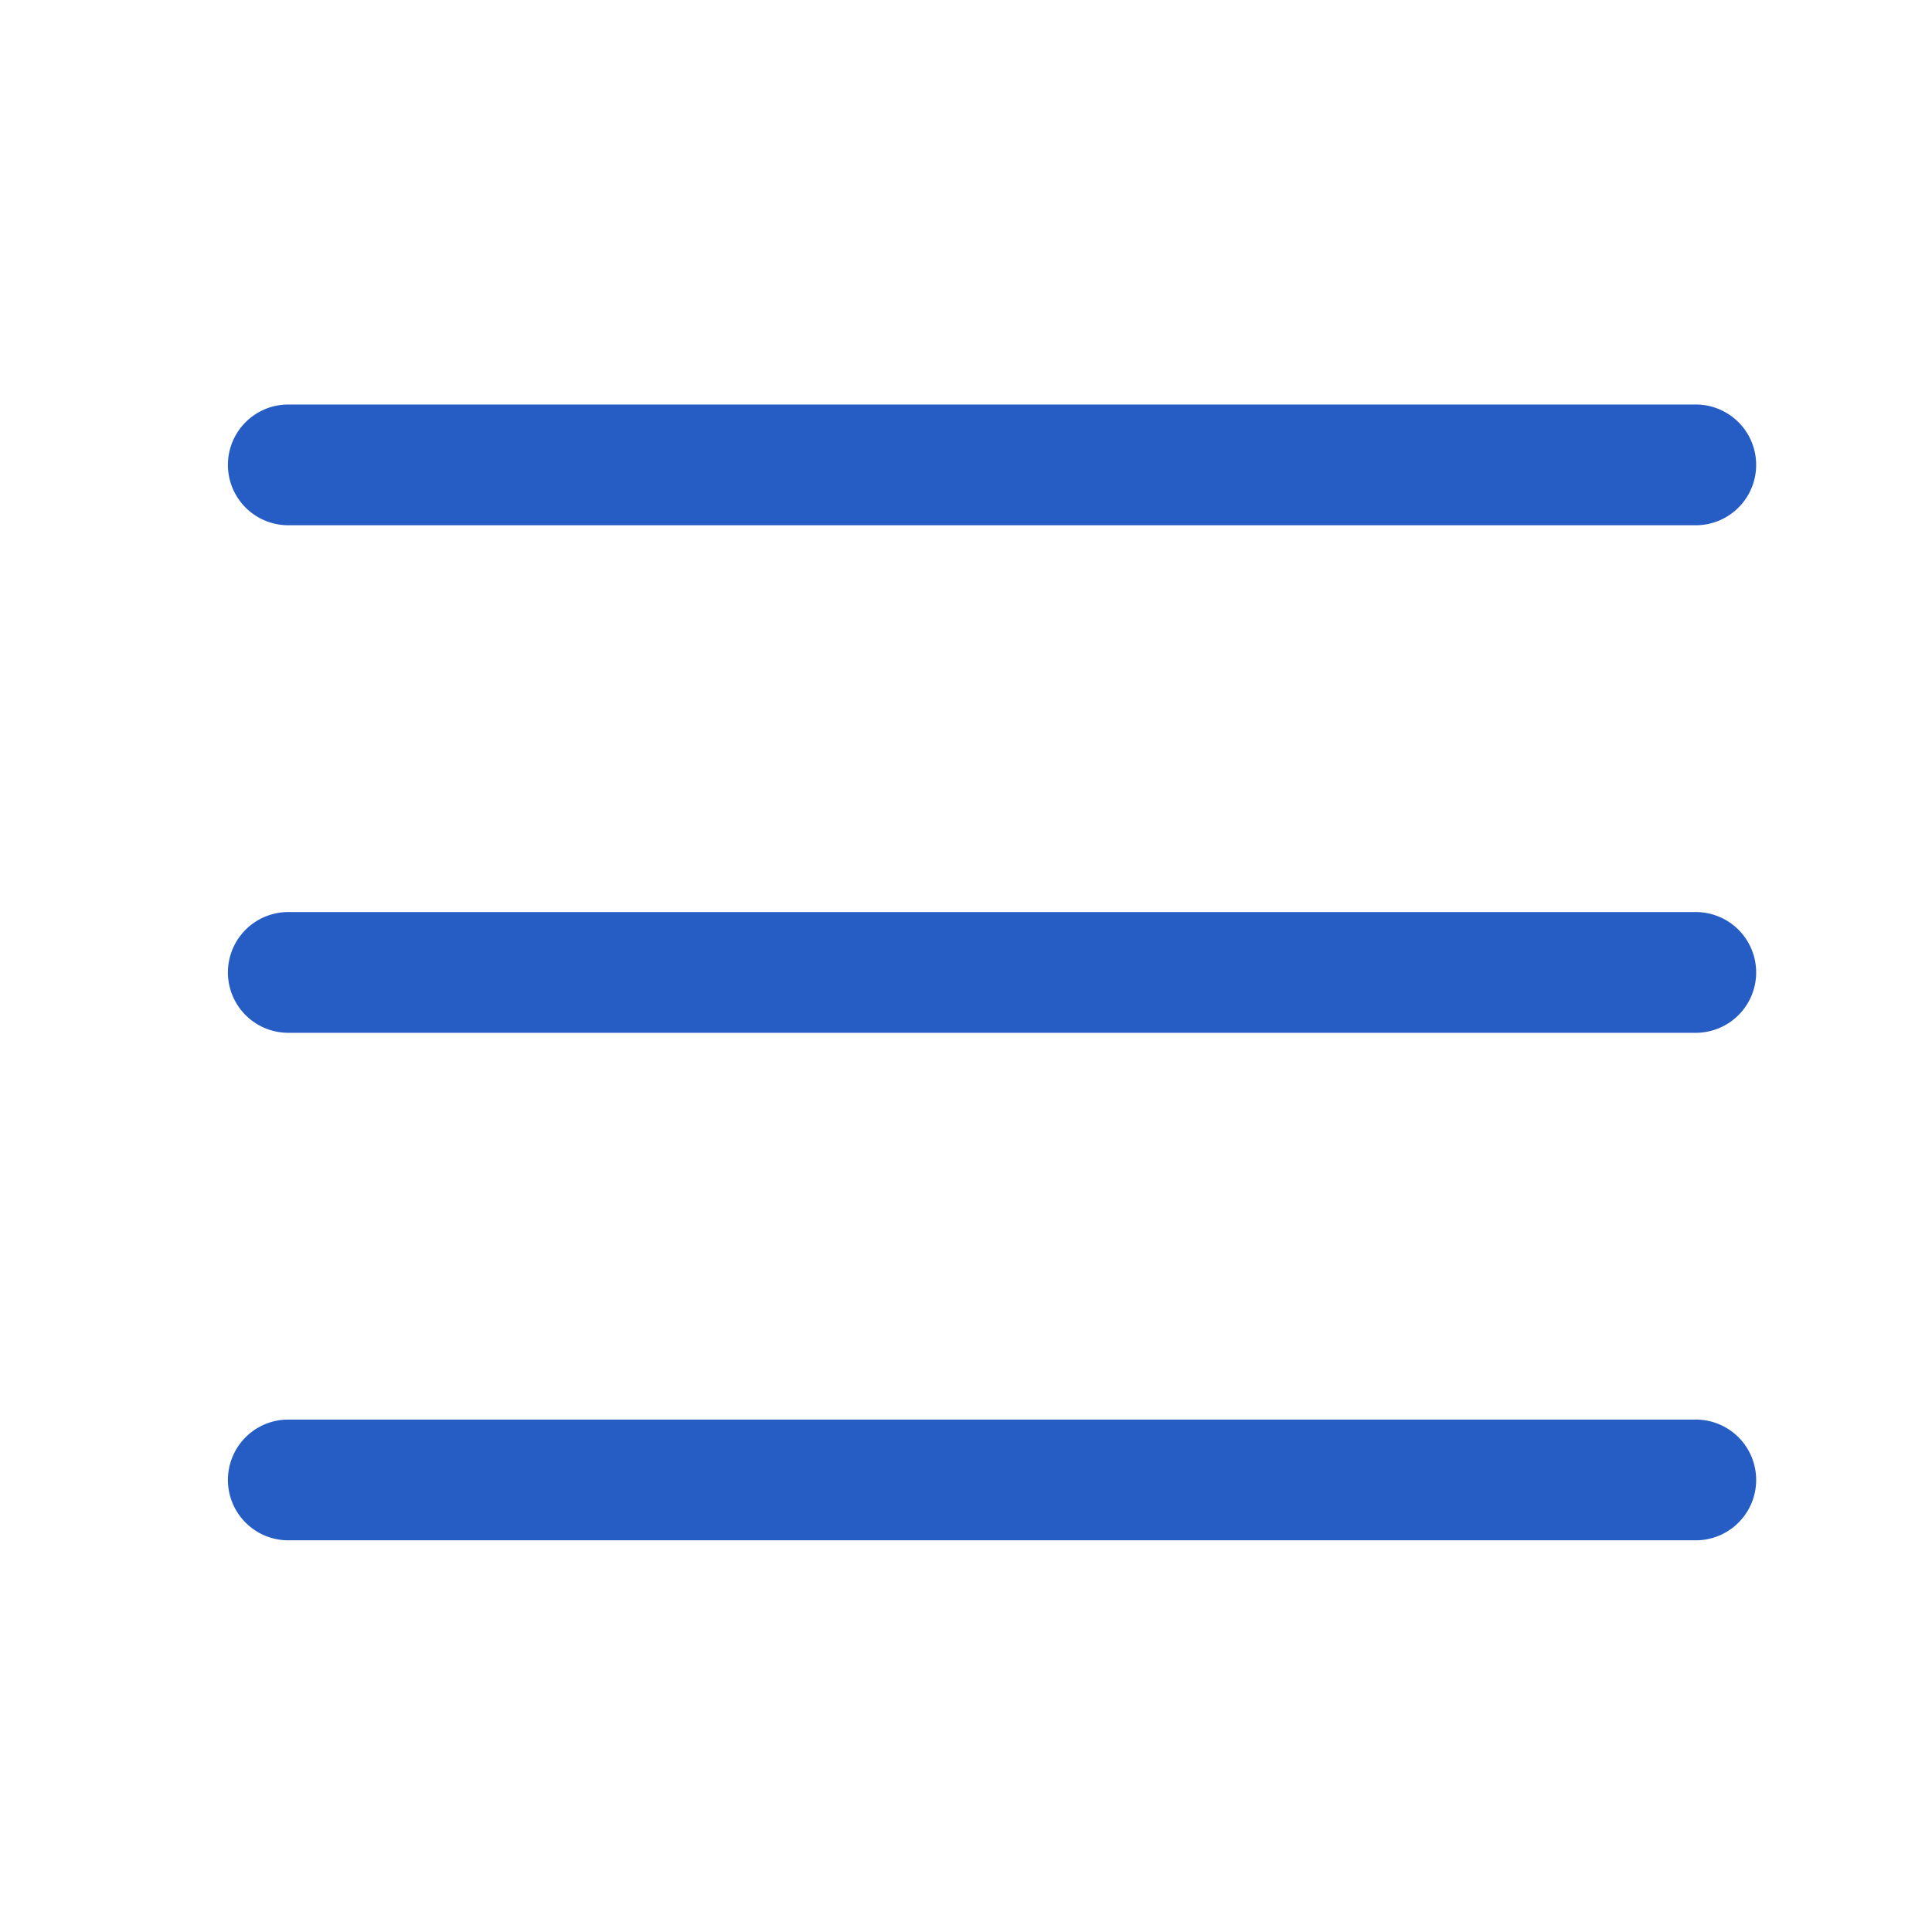 <svg width="1024" height="1024" xmlns="http://www.w3.org/2000/svg" t="1706686809037" class="icon" version="1.1" p-id="1480">
 <g>
  <title>Layer 1</title>
  <path d="m898.8,278.4l-746,0a32,32 0 0 1 0,-64l746,0a32,32 0 0 1 0,64zm0,269.008l-746,0a32,32 0 0 1 0,-64l746,0a32,32 0 0 1 0,64zm0,268.992l-746,0a32,32 0 0 1 0,-64l746,0a32,32 0 0 1 0,64z" fill="#265DC5" p-id="1481" id="svg_1"/>
 </g>

</svg>